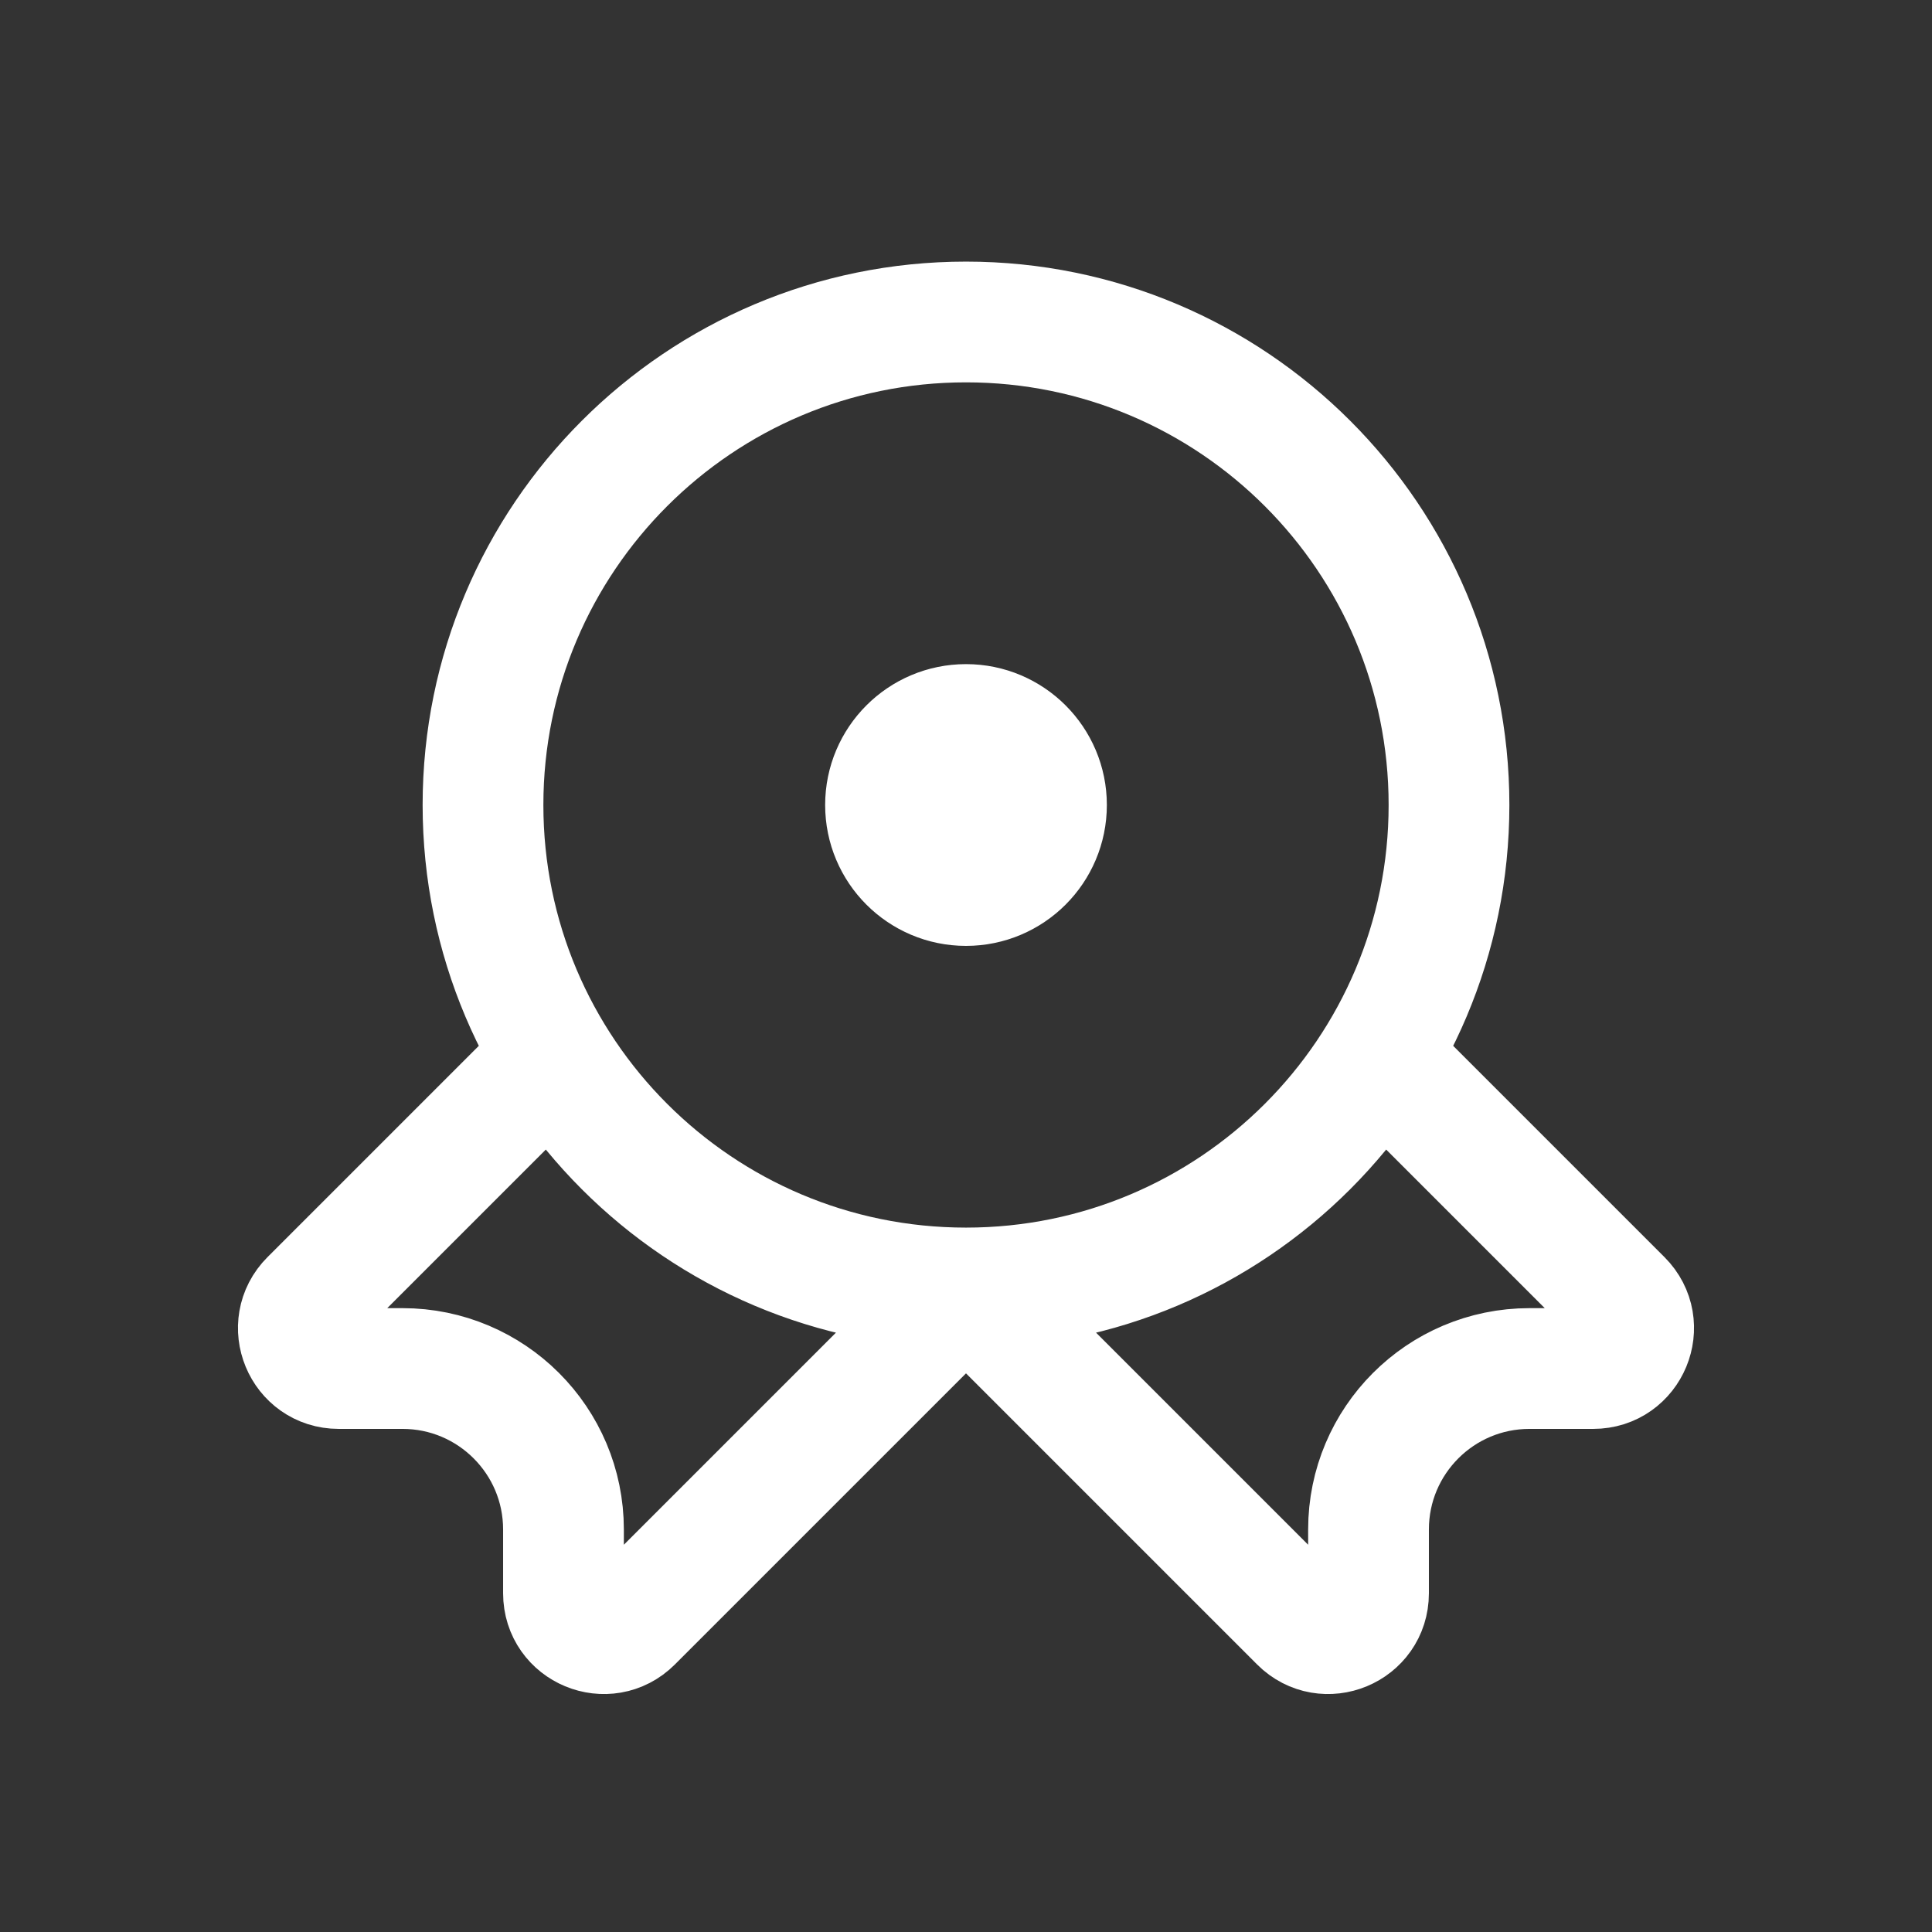<?xml version="1.0" encoding="UTF-8"?> <svg xmlns="http://www.w3.org/2000/svg" width="32" height="32" viewBox="0 0 32 32" fill="none"><rect x="0" y="0" width="32" height="32" fill="#333333" stroke="none"/><path d="M16 21.333C20.418 21.333 24 17.752 24 13.333C24 8.915 20.418 5.333 16 5.333C11.582 5.333 8 8.915 8 13.333C8 17.752 11.582 21.333 16 21.333ZM16 21.333L10.471 26.862C10.051 27.282 9.333 26.985 9.333 26.39V25.333C9.333 23.861 8.139 22.667 6.667 22.667H5.609C5.015 22.667 4.718 21.949 5.138 21.529L8.667 18M16 21.333L21.529 26.862C21.948 27.282 22.667 26.985 22.667 26.39V25.333C22.667 23.861 23.86 22.667 25.333 22.667H26.39C26.984 22.667 27.282 21.949 26.862 21.529L23.333 18M15.5 12.833H16.5M15.5 13.833H16.5M17.333 13.333C17.333 14.07 16.736 14.667 16 14.667C15.264 14.667 14.667 14.07 14.667 13.333C14.667 12.597 15.264 12 16 12C16.736 12 17.333 12.597 17.333 13.333Z" stroke="white" stroke-width="2" stroke-linecap="round"></path></svg> 